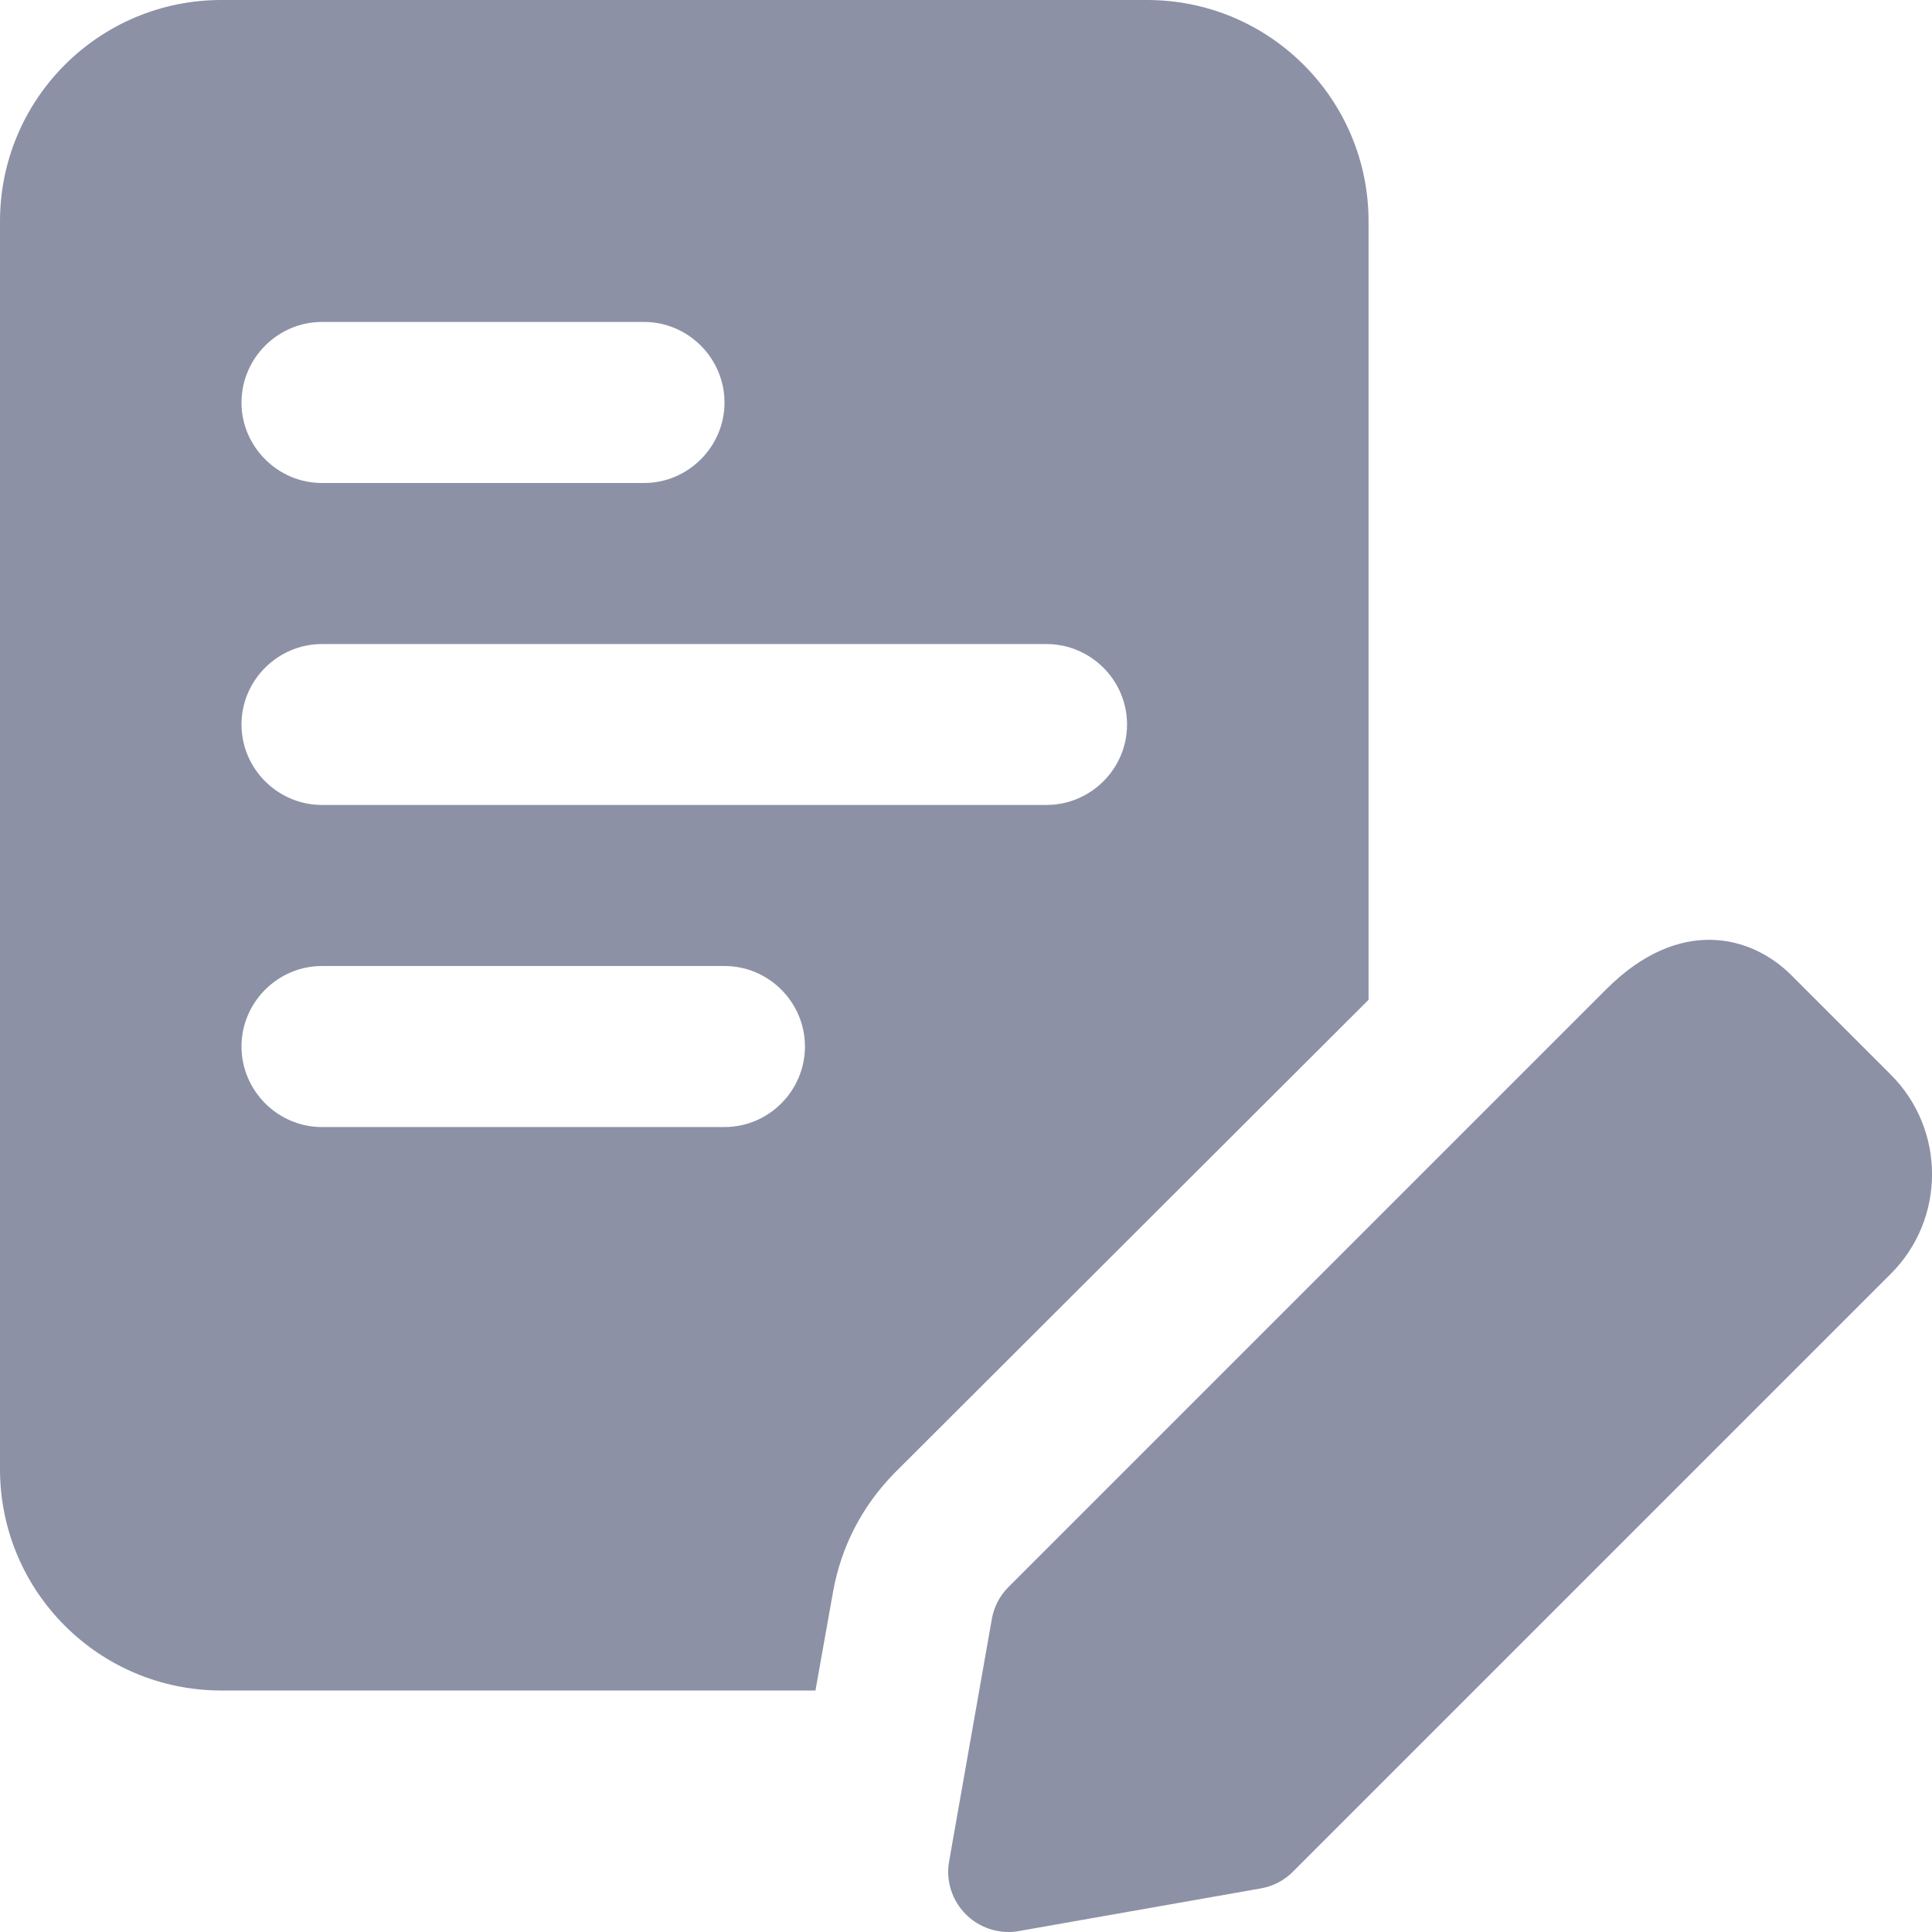 <svg width="14" height="14" viewBox="0 0 14 14" fill="none" xmlns="http://www.w3.org/2000/svg">
<g id="Icons/Contract" clip-path="url(#clip0_20_65)">
<path id="Vector" d="M8.312 0H1.604C0.718 0 0 0.718 0 1.604V10.646C0 11.533 0.718 12.25 1.604 12.25H5.909L6.037 11.533C6.096 11.206 6.247 10.914 6.481 10.675L9.917 7.245V1.604C9.917 0.718 9.199 0 8.312 0ZM2.333 2.333H4.667C4.987 2.333 5.25 2.596 5.25 2.917C5.25 3.237 4.987 3.5 4.667 3.5H2.333C2.013 3.5 1.75 3.237 1.75 2.917C1.75 2.596 2.013 2.333 2.333 2.333ZM5.25 8.167H2.333C2.013 8.167 1.75 7.904 1.75 7.583C1.75 7.263 2.013 7 2.333 7H5.25C5.571 7 5.833 7.263 5.833 7.583C5.833 7.904 5.571 8.167 5.25 8.167ZM7.583 5.833H2.333C2.013 5.833 1.75 5.571 1.75 5.25C1.75 4.929 2.013 4.667 2.333 4.667H7.583C7.904 4.667 8.167 4.929 8.167 5.25C8.167 5.571 7.904 5.833 7.583 5.833Z" fill="#8C91A6"/>
<path id="Vector_2" d="M7.308 14C7.193 14 7.081 13.954 6.999 13.872C6.898 13.771 6.852 13.627 6.878 13.486L7.187 11.733C7.202 11.645 7.245 11.563 7.308 11.5L11.639 7.169C12.171 6.636 12.694 6.78 12.98 7.066L13.701 7.787C14.1 8.185 14.1 8.833 13.701 9.231L9.37 13.562C9.307 13.626 9.225 13.669 9.137 13.684L7.384 13.993C7.359 13.998 7.333 14 7.308 14Z" fill="#8C91A6"/>
</g>
<defs>
<clipPath id="clip0_20_65">
<rect width="14" height="14" fill="white"/>
</clipPath>
</defs>
</svg>

